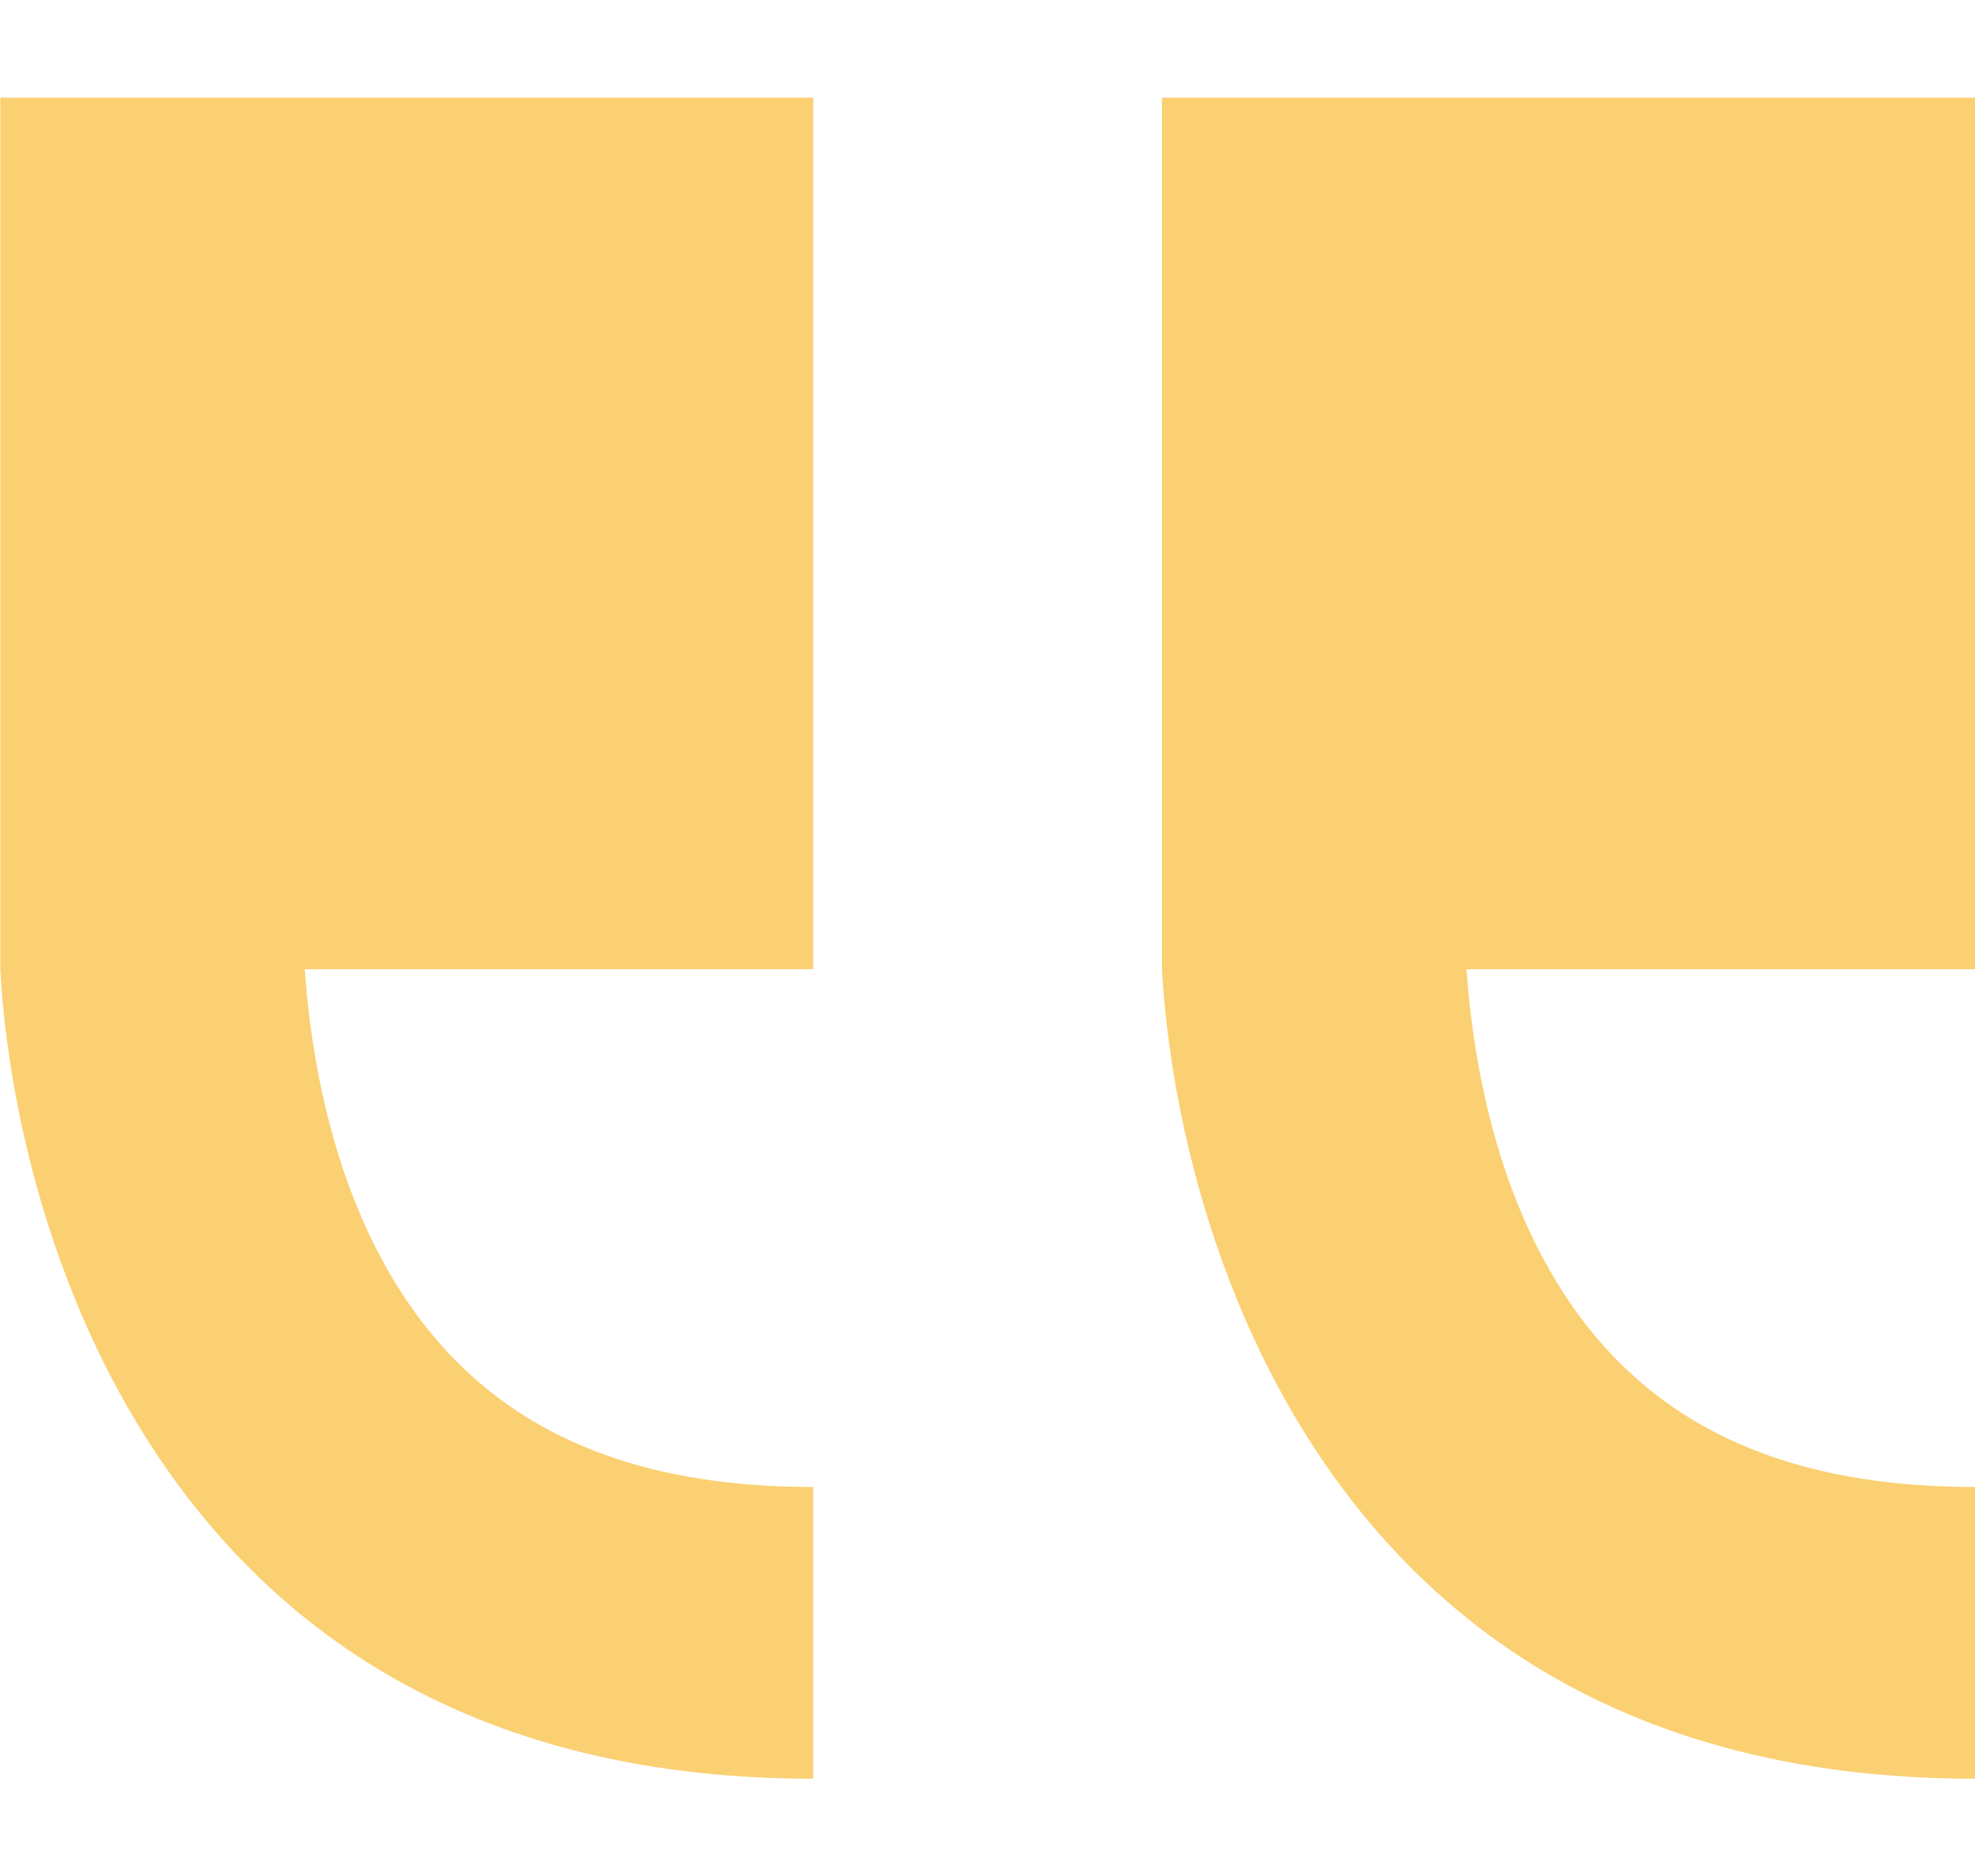 <svg width="20" height="19" viewBox="0 0 20 19" fill="none" xmlns="http://www.w3.org/2000/svg">
<g clip-path="url(#clip0_50115_3017)">
<path d="M20 0.986V9.816H14.851C14.921 10.825 15.208 12.526 16.299 13.696C17.155 14.614 18.366 15.06 20 15.06V18.015C17.529 18.015 15.553 17.239 14.125 15.709C12.358 13.816 11.845 11.246 11.767 9.819V0.989H20V0.986Z" fill="#FBD072"/>
<path d="M8.235 0.986V9.816H3.086C3.156 10.825 3.443 12.526 4.534 13.696C5.391 14.614 6.602 15.06 8.235 15.06V18.015C5.765 18.015 3.789 17.239 2.36 15.709C0.594 13.816 0.08 11.246 0.003 9.819V0.989H8.238L8.235 0.986Z" fill="#FBD072"/>
</g>
<defs>
<clipPath id="clip0_50115_3017">
<rect width="20" height="17.029" fill="white" transform="matrix(-1 0 0 1 20 0.986)"/>
</clipPath>
</defs>
</svg>
